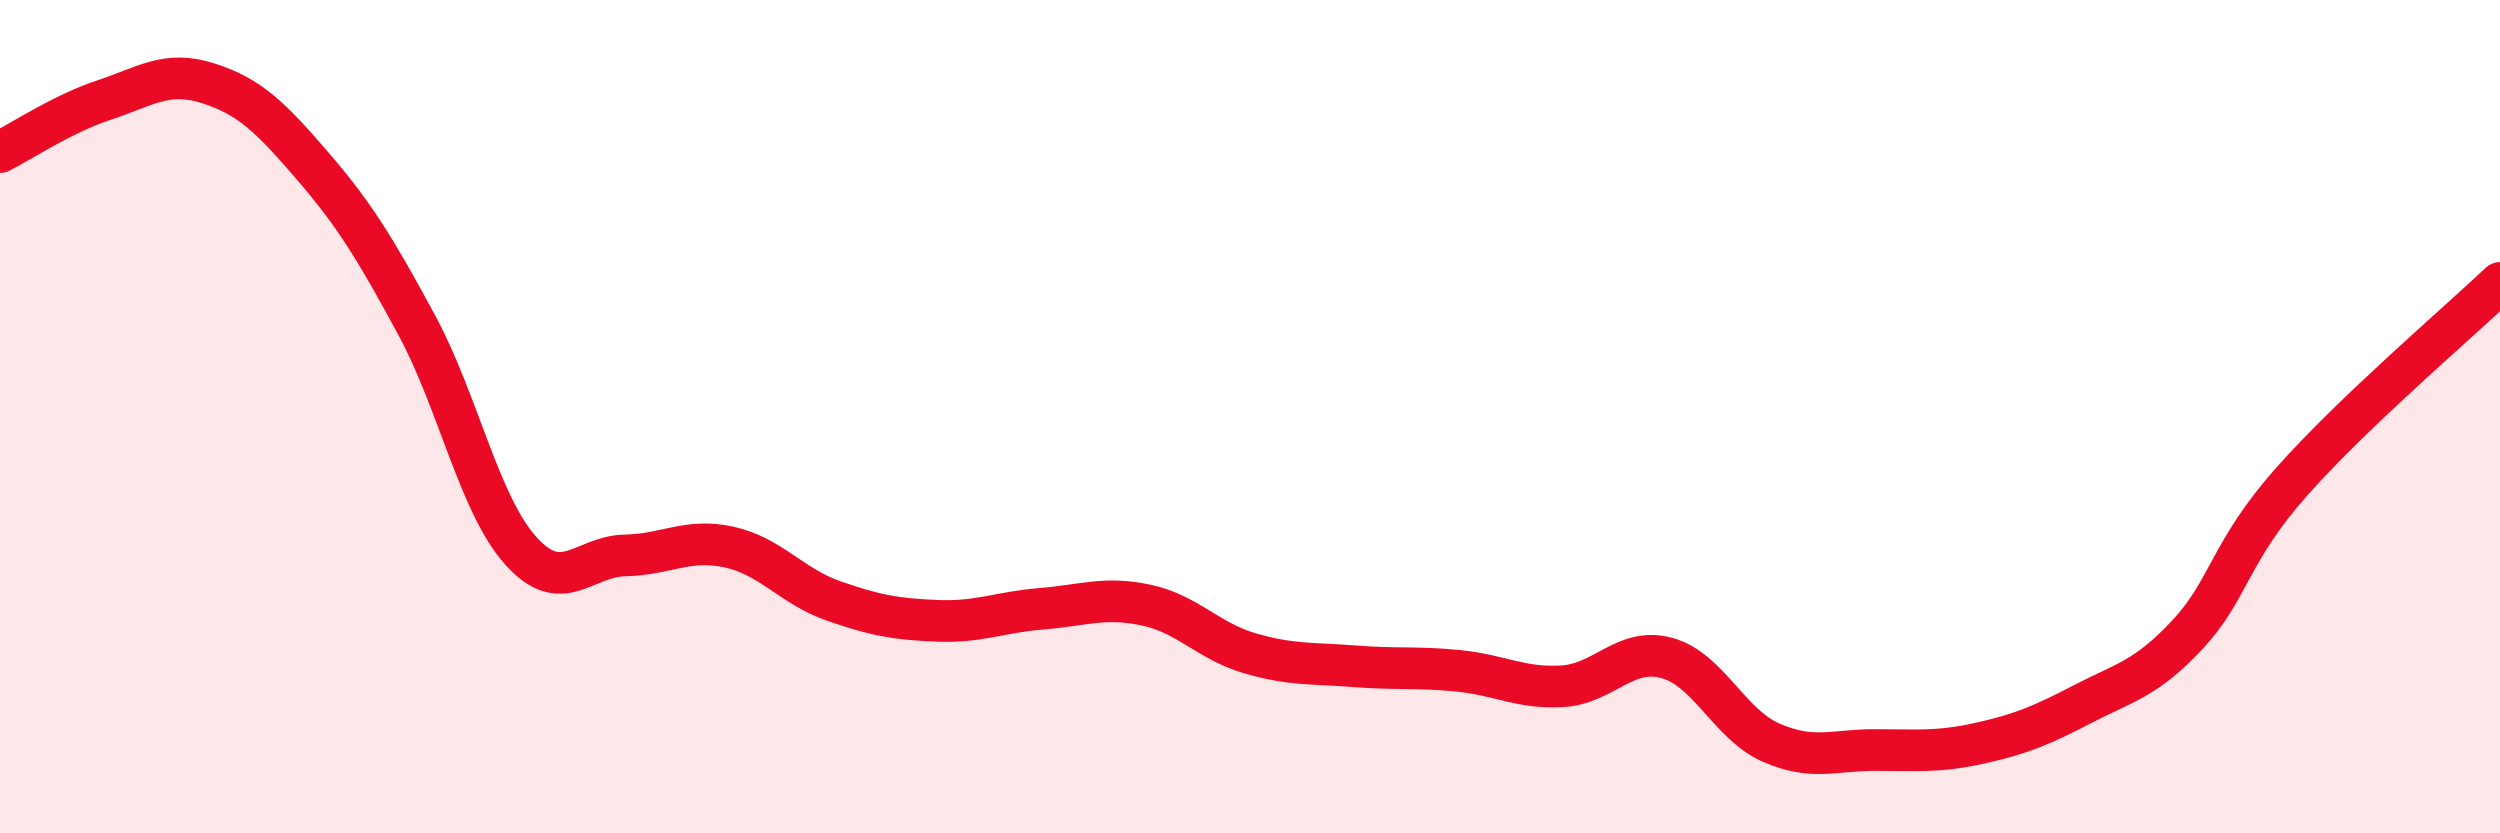 
    <svg width="60" height="20" viewBox="0 0 60 20" xmlns="http://www.w3.org/2000/svg">
      <path
        d="M 0,3.65 C 0.5,3.4 1.5,2.73 2.5,2.4 C 3.5,2.07 4,1.68 5,2 C 6,2.32 6.5,2.82 7.5,3.98 C 8.5,5.14 9,5.95 10,7.8 C 11,9.65 11.5,12.11 12.5,13.22 C 13.5,14.33 14,13.35 15,13.33 C 16,13.31 16.5,12.91 17.5,13.13 C 18.5,13.35 19,14.07 20,14.42 C 21,14.77 21.5,14.86 22.5,14.9 C 23.5,14.94 24,14.69 25,14.61 C 26,14.53 26.5,14.31 27.5,14.52 C 28.5,14.73 29,15.39 30,15.68 C 31,15.97 31.5,15.91 32.5,15.99 C 33.5,16.07 34,16 35,16.1 C 36,16.2 36.5,16.53 37.5,16.47 C 38.5,16.41 39,15.52 40,15.79 C 41,16.06 41.5,17.38 42.5,17.82 C 43.5,18.26 44,18 45,18 C 46,18 46.5,18.06 47.5,17.84 C 48.5,17.62 49,17.41 50,16.89 C 51,16.37 51.5,16.3 52.5,15.23 C 53.5,14.16 53.5,13.25 55,11.56 C 56.5,9.87 59,7.74 60,6.79L60 20L0 20Z"
        fill="#EB0A25"
        opacity="0.1"
        stroke-linecap="round"
        stroke-linejoin="round"
      />
      <path
        d="M 0,3.65 C 0.5,3.4 1.5,2.73 2.5,2.4 C 3.5,2.07 4,1.68 5,2 C 6,2.32 6.5,2.82 7.5,3.98 C 8.5,5.14 9,5.95 10,7.8 C 11,9.65 11.5,12.11 12.5,13.22 C 13.5,14.33 14,13.35 15,13.33 C 16,13.31 16.5,12.91 17.5,13.13 C 18.5,13.35 19,14.07 20,14.42 C 21,14.77 21.5,14.86 22.5,14.9 C 23.5,14.94 24,14.69 25,14.61 C 26,14.53 26.5,14.31 27.5,14.52 C 28.5,14.73 29,15.39 30,15.68 C 31,15.97 31.5,15.91 32.5,15.99 C 33.5,16.07 34,16 35,16.1 C 36,16.2 36.5,16.53 37.5,16.47 C 38.5,16.41 39,15.52 40,15.79 C 41,16.06 41.5,17.38 42.5,17.82 C 43.5,18.26 44,18 45,18 C 46,18 46.5,18.06 47.5,17.84 C 48.5,17.62 49,17.41 50,16.89 C 51,16.37 51.5,16.3 52.5,15.23 C 53.5,14.16 53.5,13.25 55,11.56 C 56.5,9.87 59,7.74 60,6.79"
        stroke="#EB0A25"
        stroke-width="1"
        fill="none"
        stroke-linecap="round"
        stroke-linejoin="round"
      />
    </svg>
  